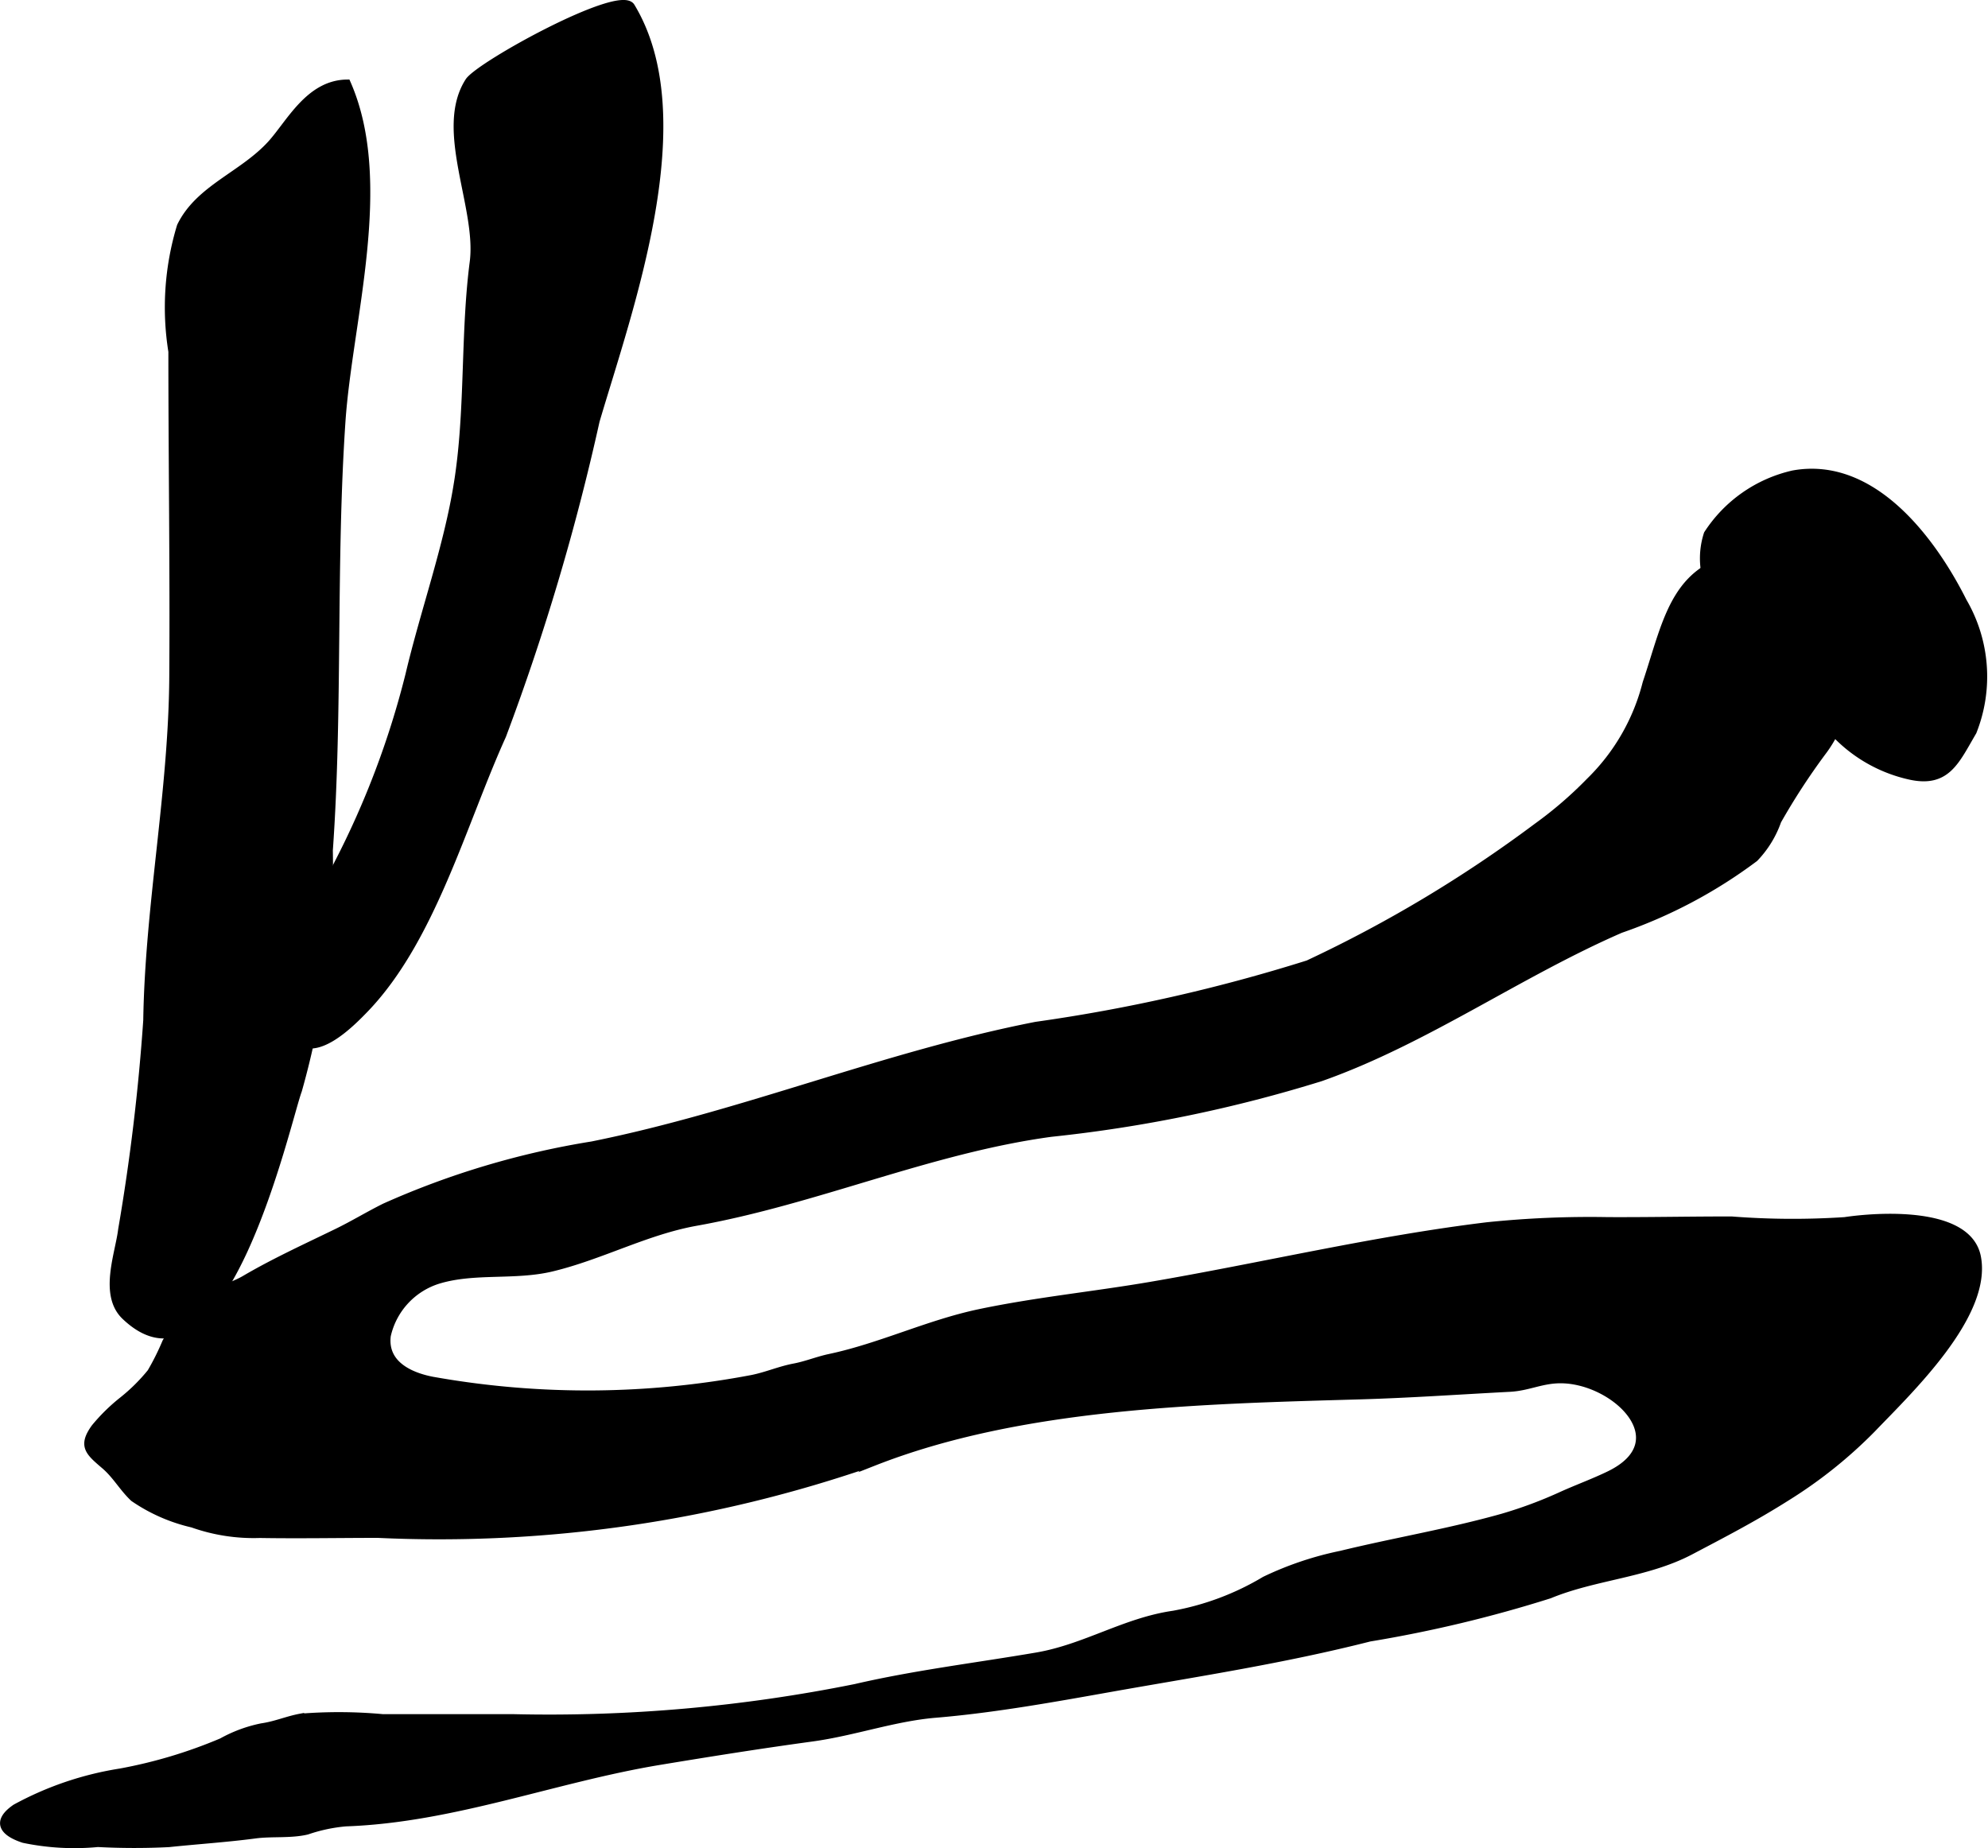 <?xml version="1.0" encoding="UTF-8"?>
<svg xmlns="http://www.w3.org/2000/svg"
     version="1.1"
     width="13.99mm"
     height="13.006mm"
     viewBox="0 0 39.656 36.868">
   <defs>
      <style type="text/css"><![CDATA[
      .a {
        stroke: #000;
        stroke-miterlimit: 10;
        stroke-width: 0.15px;
      }
    ]]></style>
   </defs>
   <path class="a"
         d="M32.841,13.628c.435-1.297.569-2.427,2.143-2.564.785-.069,1.539-.142,1.85.674a3.285,3.285,0,0,1,.158,1.954c-.081.269-.228.515-.332.774a2.39,2.39,0,0,1-.308.536,13.287,13.287,0,0,0-.893,1.372,2.049,2.049,0,0,1-.458.745,9.777,9.777,0,0,1-2.673,1.418c-2.03.882-3.902,2.225-5.981,2.958a27.904,27.904,0,0,1-5.377,1.108c-2.417.327-4.686,1.347-7.087,1.776-.997.179-1.898.677-2.879.912-.74.177-1.544.025-2.264.245a1.503,1.503,0,0,0-1.02,1.109c-.073.594.499.833.996.91a17.583,17.583,0,0,0,6.295-.053c.298-.062.539-.171.831-.227.241-.045.468-.14.709-.191,1.017-.216,1.964-.678,2.989-.894,1.124-.236,2.269-.349,3.401-.542,2.237-.382,4.475-.918,6.728-1.191a19.919,19.919,0,0,1,2.402-.102c.823.004,1.647-.014,2.47-.013a15.79,15.79,0,0,0,2.259.013c.656-.098,2.455-.221,2.64.719.227,1.157-1.361,2.664-2.091,3.426a9.201,9.201,0,0,1-1.711,1.369c-.645.408-1.251.722-1.914,1.071-.878.463-1.91.499-2.815.873a25.81,25.81,0,0,1-3.59.859c-1.725.438-3.384.69-5.12.997-1.157.206-2.363.425-3.535.523-.829.069-1.628.359-2.464.474-1.025.14-2.02.298-3.036.466-2.099.346-4.12,1.152-6.267,1.227a3.272,3.272,0,0,0-.773.164c-.325.078-.701.033-1.033.077-.573.076-1.166.114-1.725.173a13.782,13.782,0,0,1-1.414-.002,4.954,4.954,0,0,1-1.481-.082c-.413-.135-.559-.349-.162-.623a6.444,6.444,0,0,1,2.089-.711,9.621,9.621,0,0,0,2.028-.608,2.751,2.751,0,0,1,.795-.294c.286-.042.5-.141.77-.192a9.576,9.576,0,0,1,1.64.009h2.596a30.903,30.903,0,0,0,6.84-.602c1.192-.276,2.408-.422,3.613-.628.97-.166,1.758-.693,2.728-.833a5.433,5.433,0,0,0,1.824-.685,6.551,6.551,0,0,1,1.518-.511c1.081-.263,2.155-.44,3.223-.741a8.641,8.641,0,0,0,1.185-.442c.317-.143.644-.261.955-.413,1.364-.67.11-1.883-.967-1.895-.389-.004-.655.15-1.028.17-.999.052-1.991.122-2.992.151-3.134.09-6.75.166-9.698,1.326a26.349,26.349,0,0,1-9.89,1.437c-.785,0-1.57.015-2.356.002a3.65,3.65,0,0,1-1.343-.208,3.421,3.421,0,0,1-1.173-.515c-.217-.204-.349-.454-.577-.649-.314-.269-.461-.387-.197-.754a3.657,3.657,0,0,1,.557-.546,3.662,3.662,0,0,0,.561-.557,5.118,5.118,0,0,0,.3-.601c.057-.104.127-.185.171-.276.038-.078-.028-.131.047-.246.235-.36.995-.523,1.355-.735.58-.341,1.212-.63,1.835-.933.326-.158.636-.348.959-.508a16.561,16.561,0,0,1,4.135-1.233c3.026-.609,5.827-1.794,8.854-2.386a33.719,33.719,0,0,0,5.427-1.228,26.085,26.085,0,0,0,4.564-2.735,7.945,7.945,0,0,0,1.052-.906A4.168,4.168,0,0,0,32.841,13.628Z"/>
   <path class="a"
         d="M9.194,9.16c.148-1.307.083-2.638.25-3.928.143-1.089-.711-2.642-.093-3.608.207-.322,3.012-1.866,3.239-1.491,1.345,2.225-.039,6.007-.704,8.263a46.368,46.368,0,0,1-1.865,6.278c-.795,1.756-1.405,4.055-2.729,5.441-.301.314-1.014,1.035-1.421.582-.791-.88.497-2.721.863-3.457a17.358,17.358,0,0,0,1.428-3.778c.296-1.257.767-2.559.966-3.819C9.155,9.482,9.175,9.321,9.194,9.16Z"/>
   <path class="a"
         d="M5.41,2.87c.377-.419.759-1.199,1.511-1.208.869,1.976.034,4.719-.105,6.74-.193,2.849-.053,5.761-.252,8.562a16.432,16.432,0,0,1-.616,4.786c-.227.606-1.497,6.379-3.456,4.502-.443-.429-.119-1.24-.061-1.721a41.329,41.329,0,0,0,.501-4.176c.035-2.289.504-4.555.519-6.849.015-2.164-.018-4.329-.018-6.494a5.561,5.561,0,0,1,.17-2.499C3.971,3.757,4.839,3.499,5.41,2.87Z"/>
   <path class="a"
         d="M34.491,12.295a1.575,1.575,0,0,1-.429-1.642,2.764,2.764,0,0,1,1.706-1.193c1.589-.29,2.784,1.326,3.393,2.541a2.971,2.971,0,0,1,.194,2.594c-.343.582-.519,1.049-1.261.882a2.934,2.934,0,0,1-1.702-1.096,13.69,13.69,0,0,0-1.524-1.662C34.747,12.591,34.615,12.449,34.491,12.295Z"/>
</svg>

